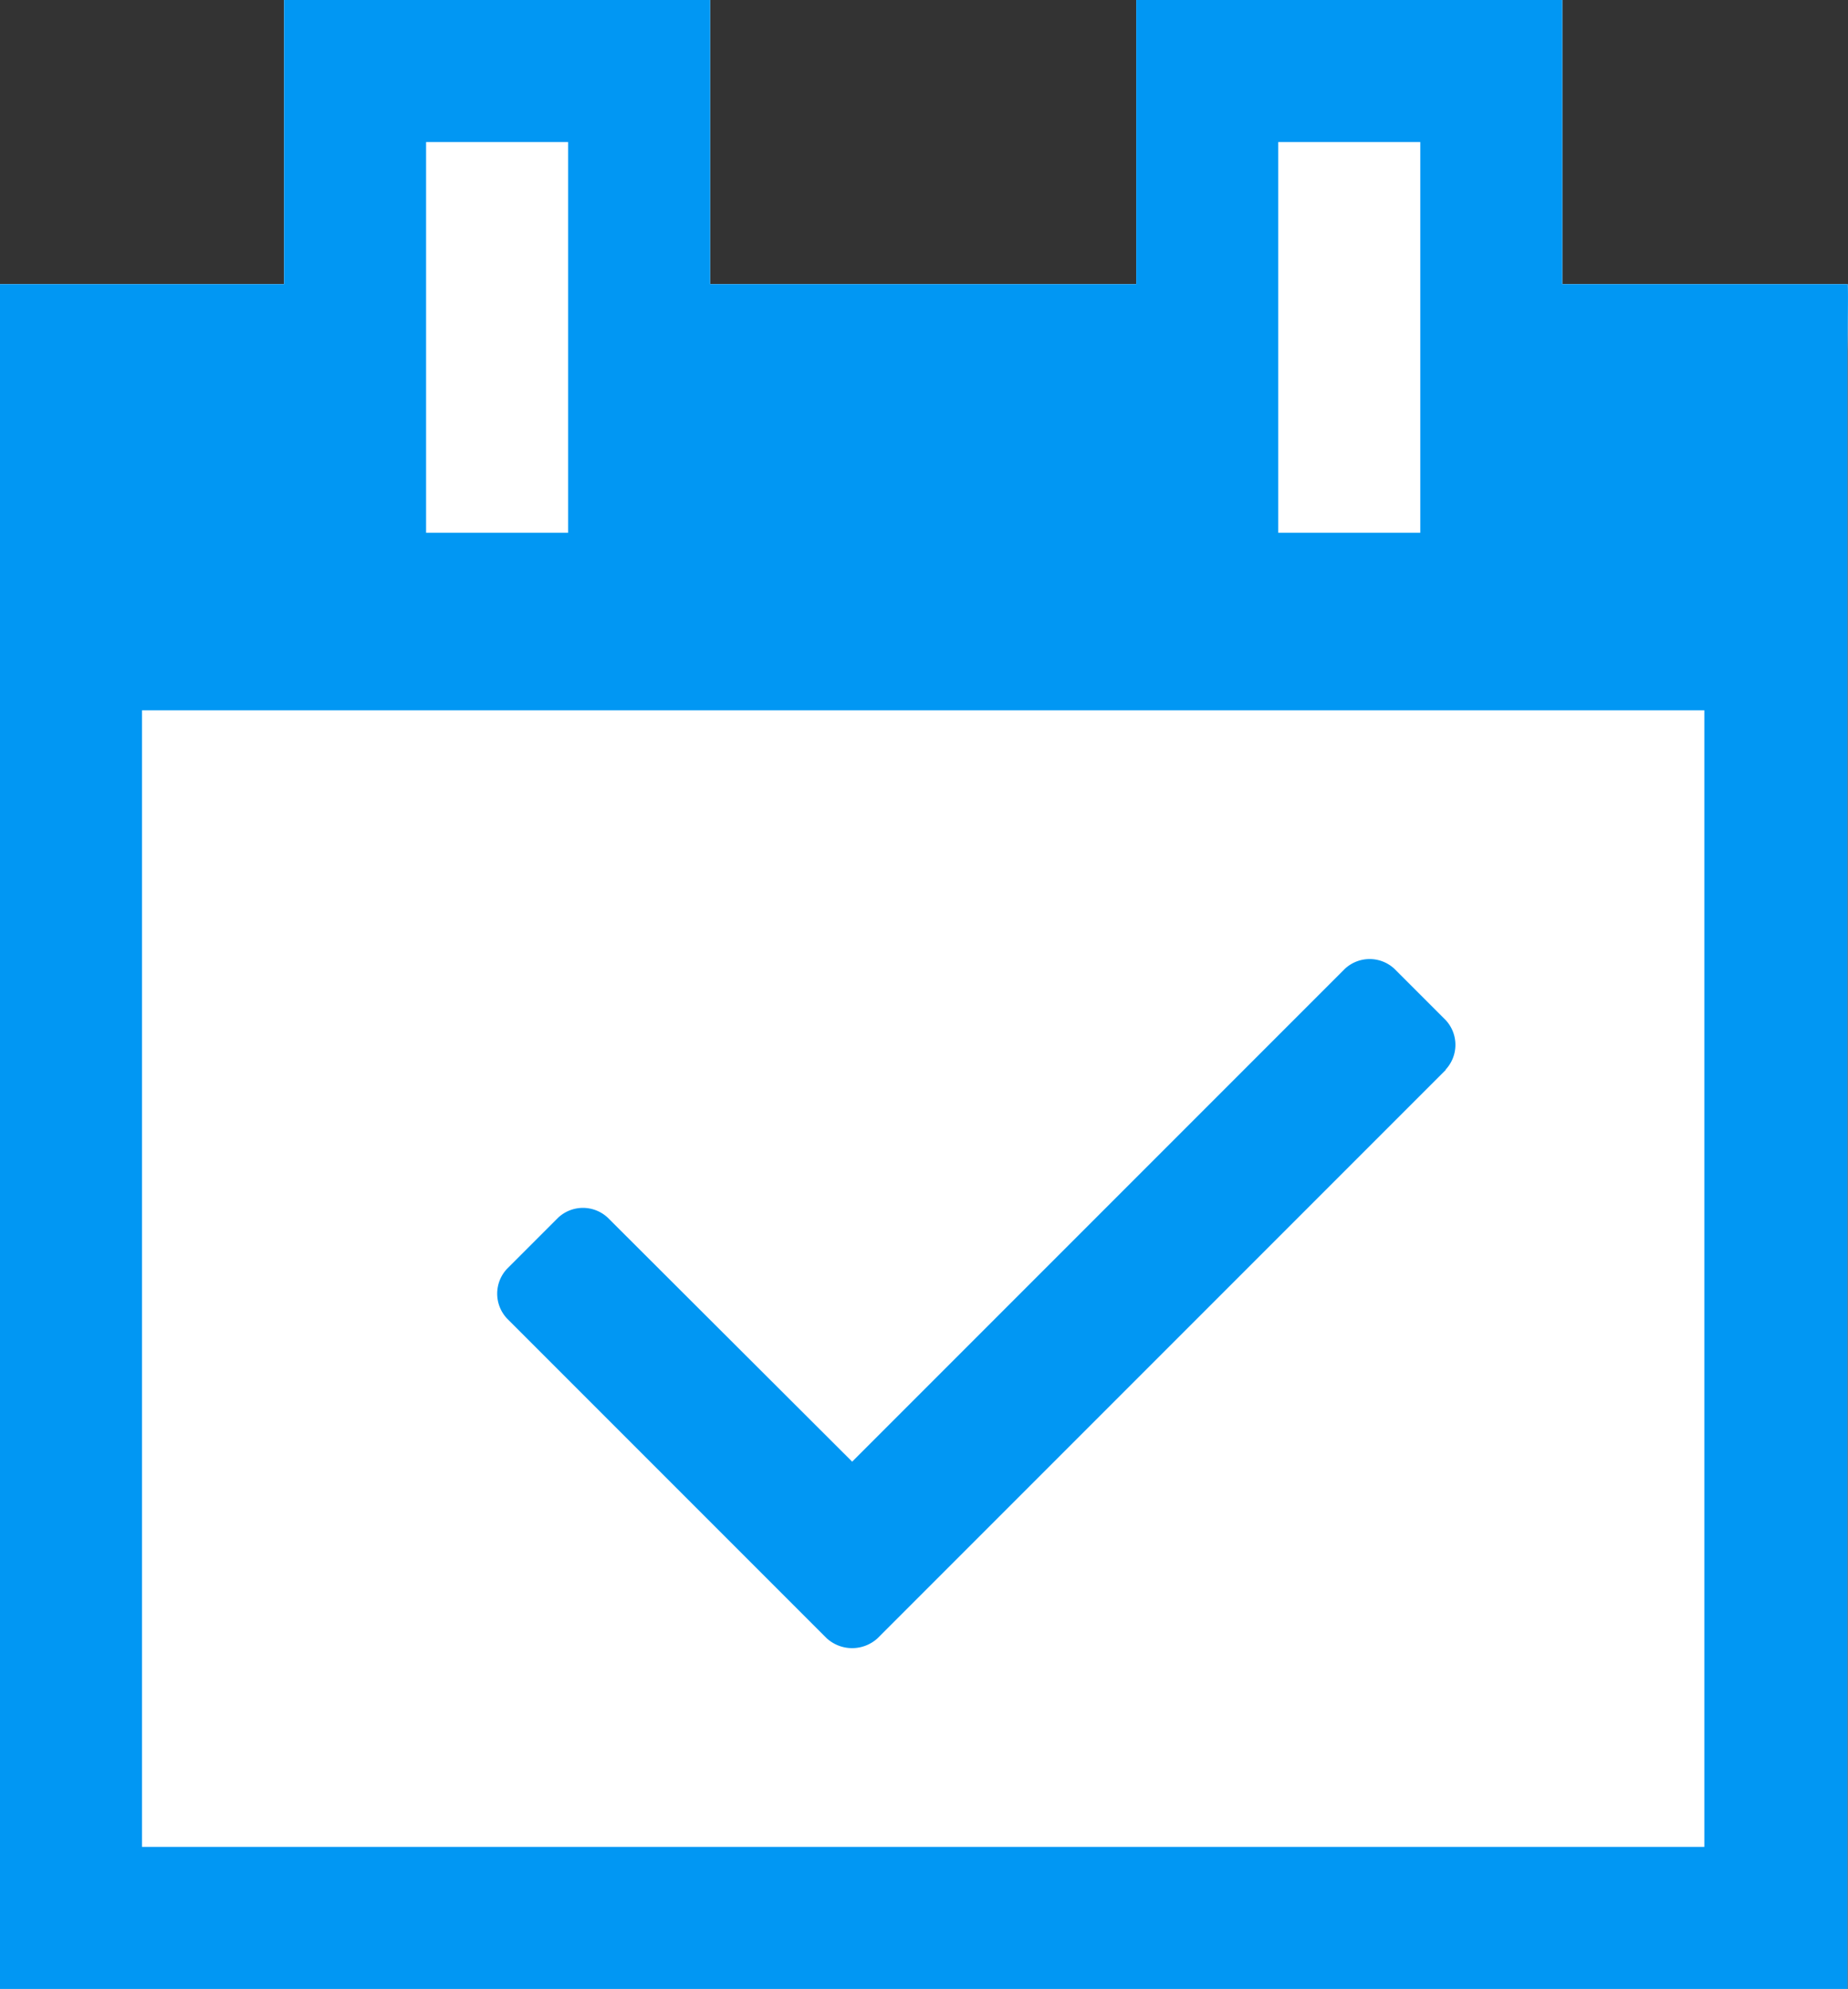 <svg xmlns="http://www.w3.org/2000/svg" width="26.023" height="28" viewBox="0 0 26.023 28">
  <rect x="0" y="0" width="26.023" height="28" fill="#333333" stroke="none"/>
  <g id="icon" transform="translate(-697 -1933)">
    <path id="calendar-check-o" d="M26.016,4.948V28H0V4H4V0h6V4h6V0h6V4h4.016C26.031,3.973,26.016,4.76,26.016,4.948Z" transform="translate(697 1933)" fill="#fff"/>
    <path id="calendar-check-o-2" data-name="calendar-check-o" d="M20.359,15.062l-8,8a.531.531,0,0,1-.719,0l-4.5-4.5a.511.511,0,0,1,0-.7l.719-.719a.511.511,0,0,1,.7,0L12,20.577l6.937-6.937a.511.511,0,0,1,.7,0l.719.719a.511.511,0,0,1,0,.7ZM2,26H24V10H2ZM8,7.5V2H6V7.5H8Zm12,0V2H18V7.5h2Zm6.016-2.552V28H0V4H4V0h6V4h6V0h6V4h4.016C26.031,3.973,26.016,4.76,26.016,4.948Z" transform="translate(697 1933)" fill="#0197f3"/>
  </g>
</svg>

